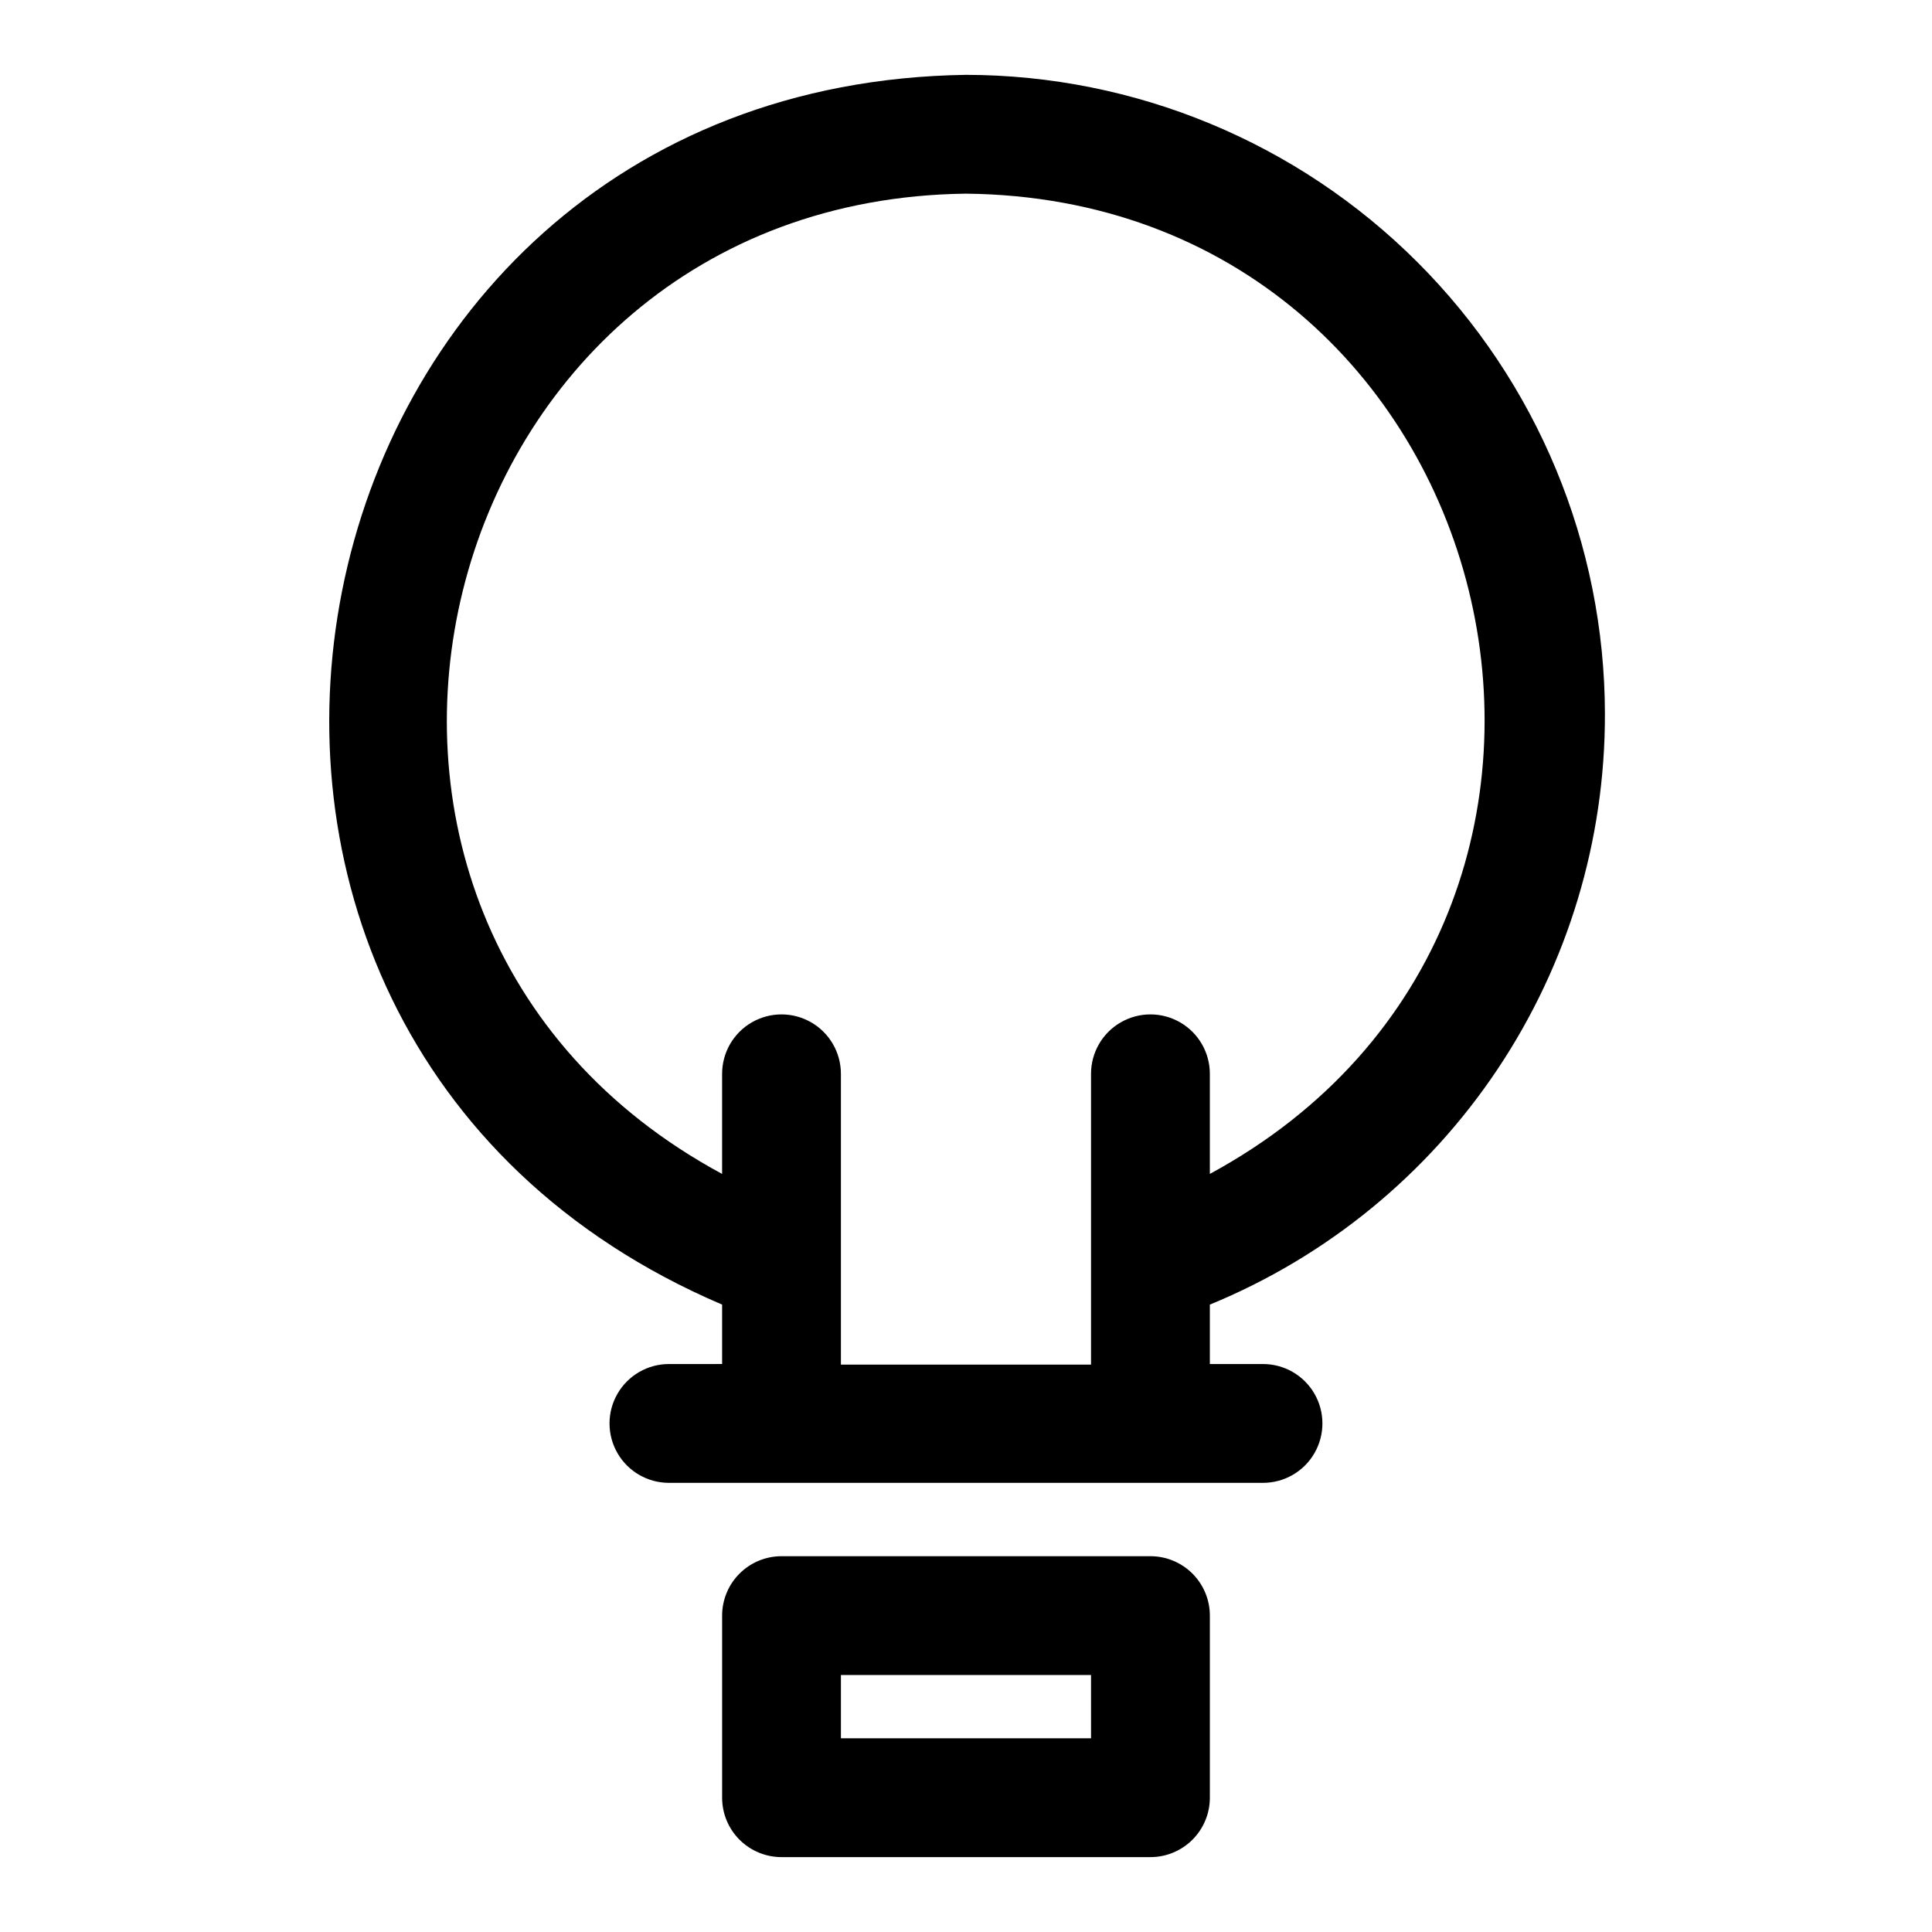 <?xml version="1.0" encoding="UTF-8"?>
<!-- Uploaded to: SVG Repo, www.svgrepo.com, Generator: SVG Repo Mixer Tools -->
<svg fill="#000000" width="800px" height="800px" version="1.1" viewBox="144 144 512 512" xmlns="http://www.w3.org/2000/svg">
 <g>
  <path d="m569.32 333.16c-0.062-44.887-17.922-87.922-49.664-119.66-31.738-31.738-74.773-49.602-119.66-49.664-184.84 2.68-234.51 253.32-64.629 325.9v15.742l-14.094 0.004c-5.625 0-10.82 3-13.633 7.871-2.812 4.871-2.812 10.871 0 15.746 2.812 4.871 8.008 7.871 13.633 7.871h157.44c5.625 0 10.824-3 13.633-7.871 2.812-4.875 2.812-10.875 0-15.746-2.809-4.871-8.008-7.871-13.633-7.871h-14.09v-15.746c31.031-12.746 57.562-34.445 76.207-62.332 18.648-27.887 28.566-60.695 28.488-94.242zm-202.47 172.48v-77.066c0-5.625-3-10.824-7.871-13.637s-10.871-2.812-15.742 0c-4.871 2.812-7.871 8.012-7.871 13.637v26.527c-125.95-67.938-78.719-258.05 64.629-259.78 143.35 1.496 190.27 191.68 64.629 259.78v-26.527c0-5.625-3-10.824-7.875-13.637-4.871-2.812-10.871-2.812-15.742 0-4.871 2.812-7.871 8.012-7.871 13.637v77.066z"/>
  <path d="m448.88 556.41h-97.77c-4.176 0-8.18 1.66-11.133 4.613s-4.609 6.957-4.609 11.133v48.254c0 4.176 1.656 8.18 4.609 11.133s6.957 4.613 11.133 4.613h97.77c4.176 0 8.18-1.66 11.133-4.613s4.613-6.957 4.613-11.133v-48.254c0-4.176-1.66-8.18-4.613-11.133s-6.957-4.613-11.133-4.613zm-15.742 48.254-66.285 0.004v-16.77h66.281z"/>
 </g>
</svg>